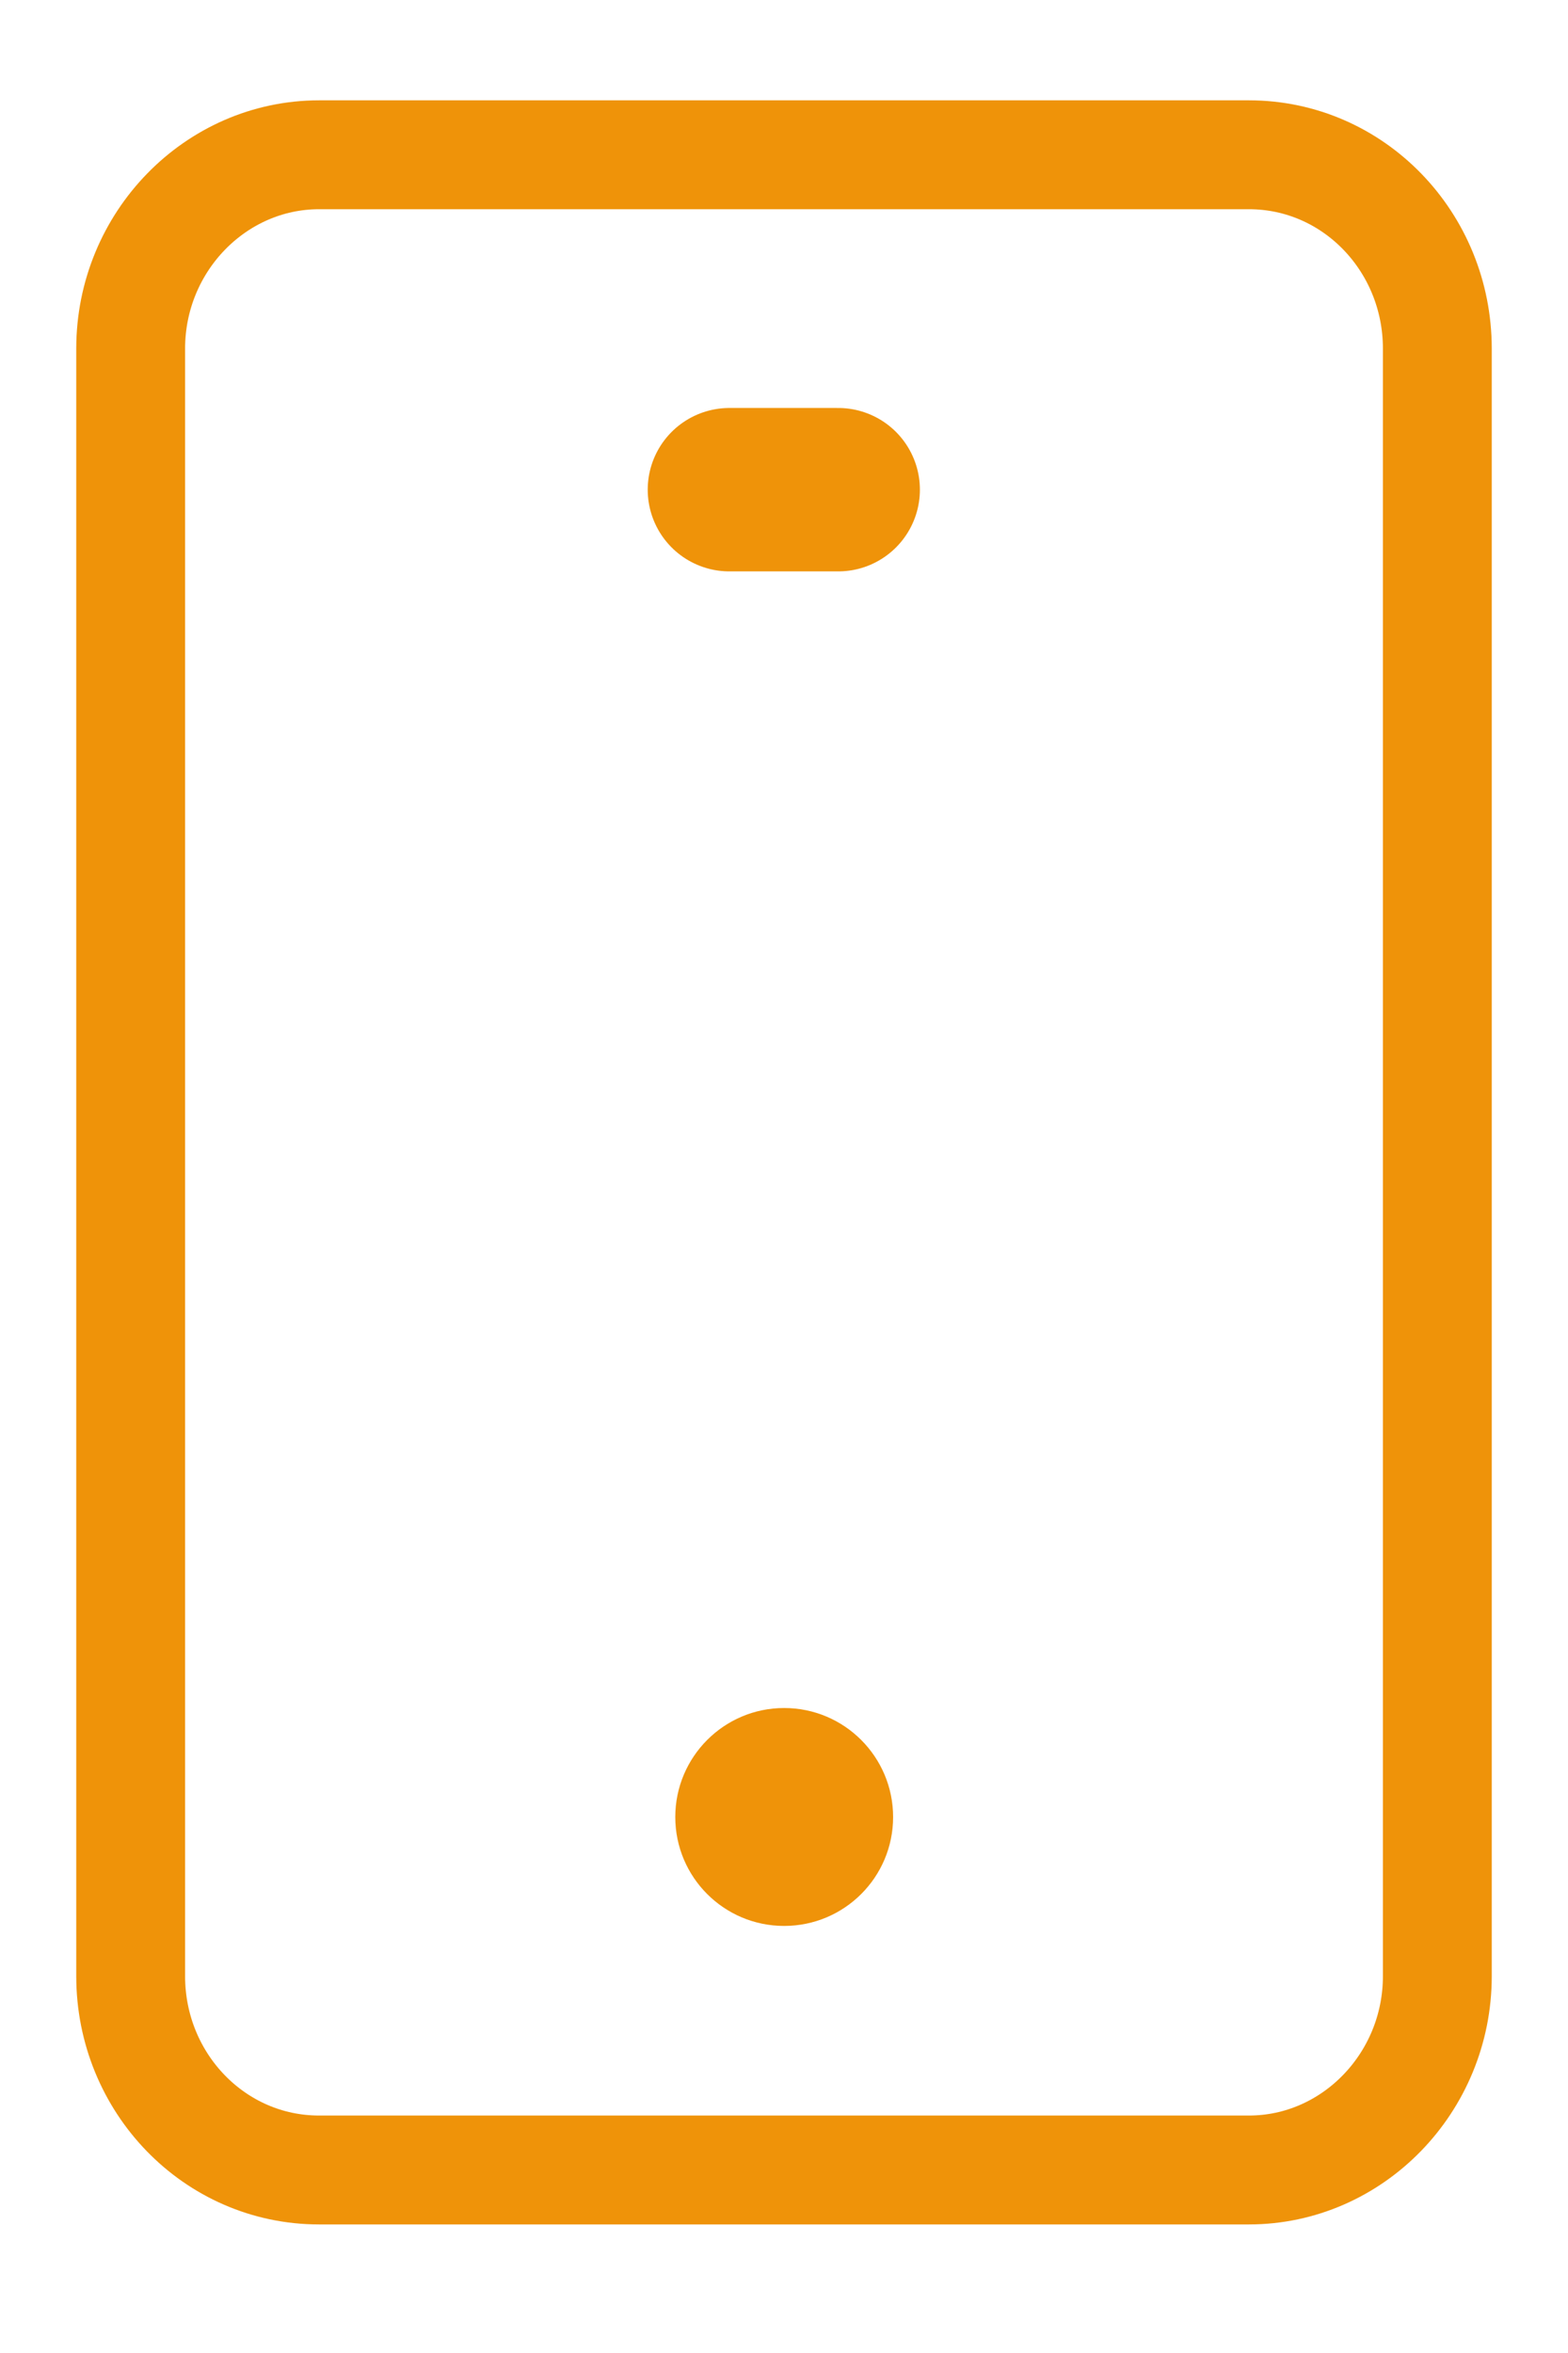 <svg width="12" height="18" viewBox="0 0 12 18" fill="none" xmlns="http://www.w3.org/2000/svg">
<path d="M11 11.167V15.117C11 15.934 10.35 16.6 9.558 16.6H2.442C1.642 16.6 1 15.934 1 15.117V2.667C1 1.85 1.65 1.184 2.442 1.184H9.558C10.358 1.184 11 1.85 11 2.667V11.459" stroke="#EF9309" stroke-width="0.833" stroke-linecap="round" stroke-linejoin="round"/>
<path d="M5.582 3.746H6.415" stroke="#EF9309" stroke-width="1.25" stroke-linecap="round" stroke-linejoin="round"/>
<path d="M6.001 14.733C6.462 14.733 6.835 14.36 6.835 13.9C6.835 13.44 6.462 13.066 6.001 13.066C5.541 13.066 5.168 13.44 5.168 13.9C5.168 14.36 5.541 14.733 6.001 14.733Z" fill="#EF9309"/>
</svg>
